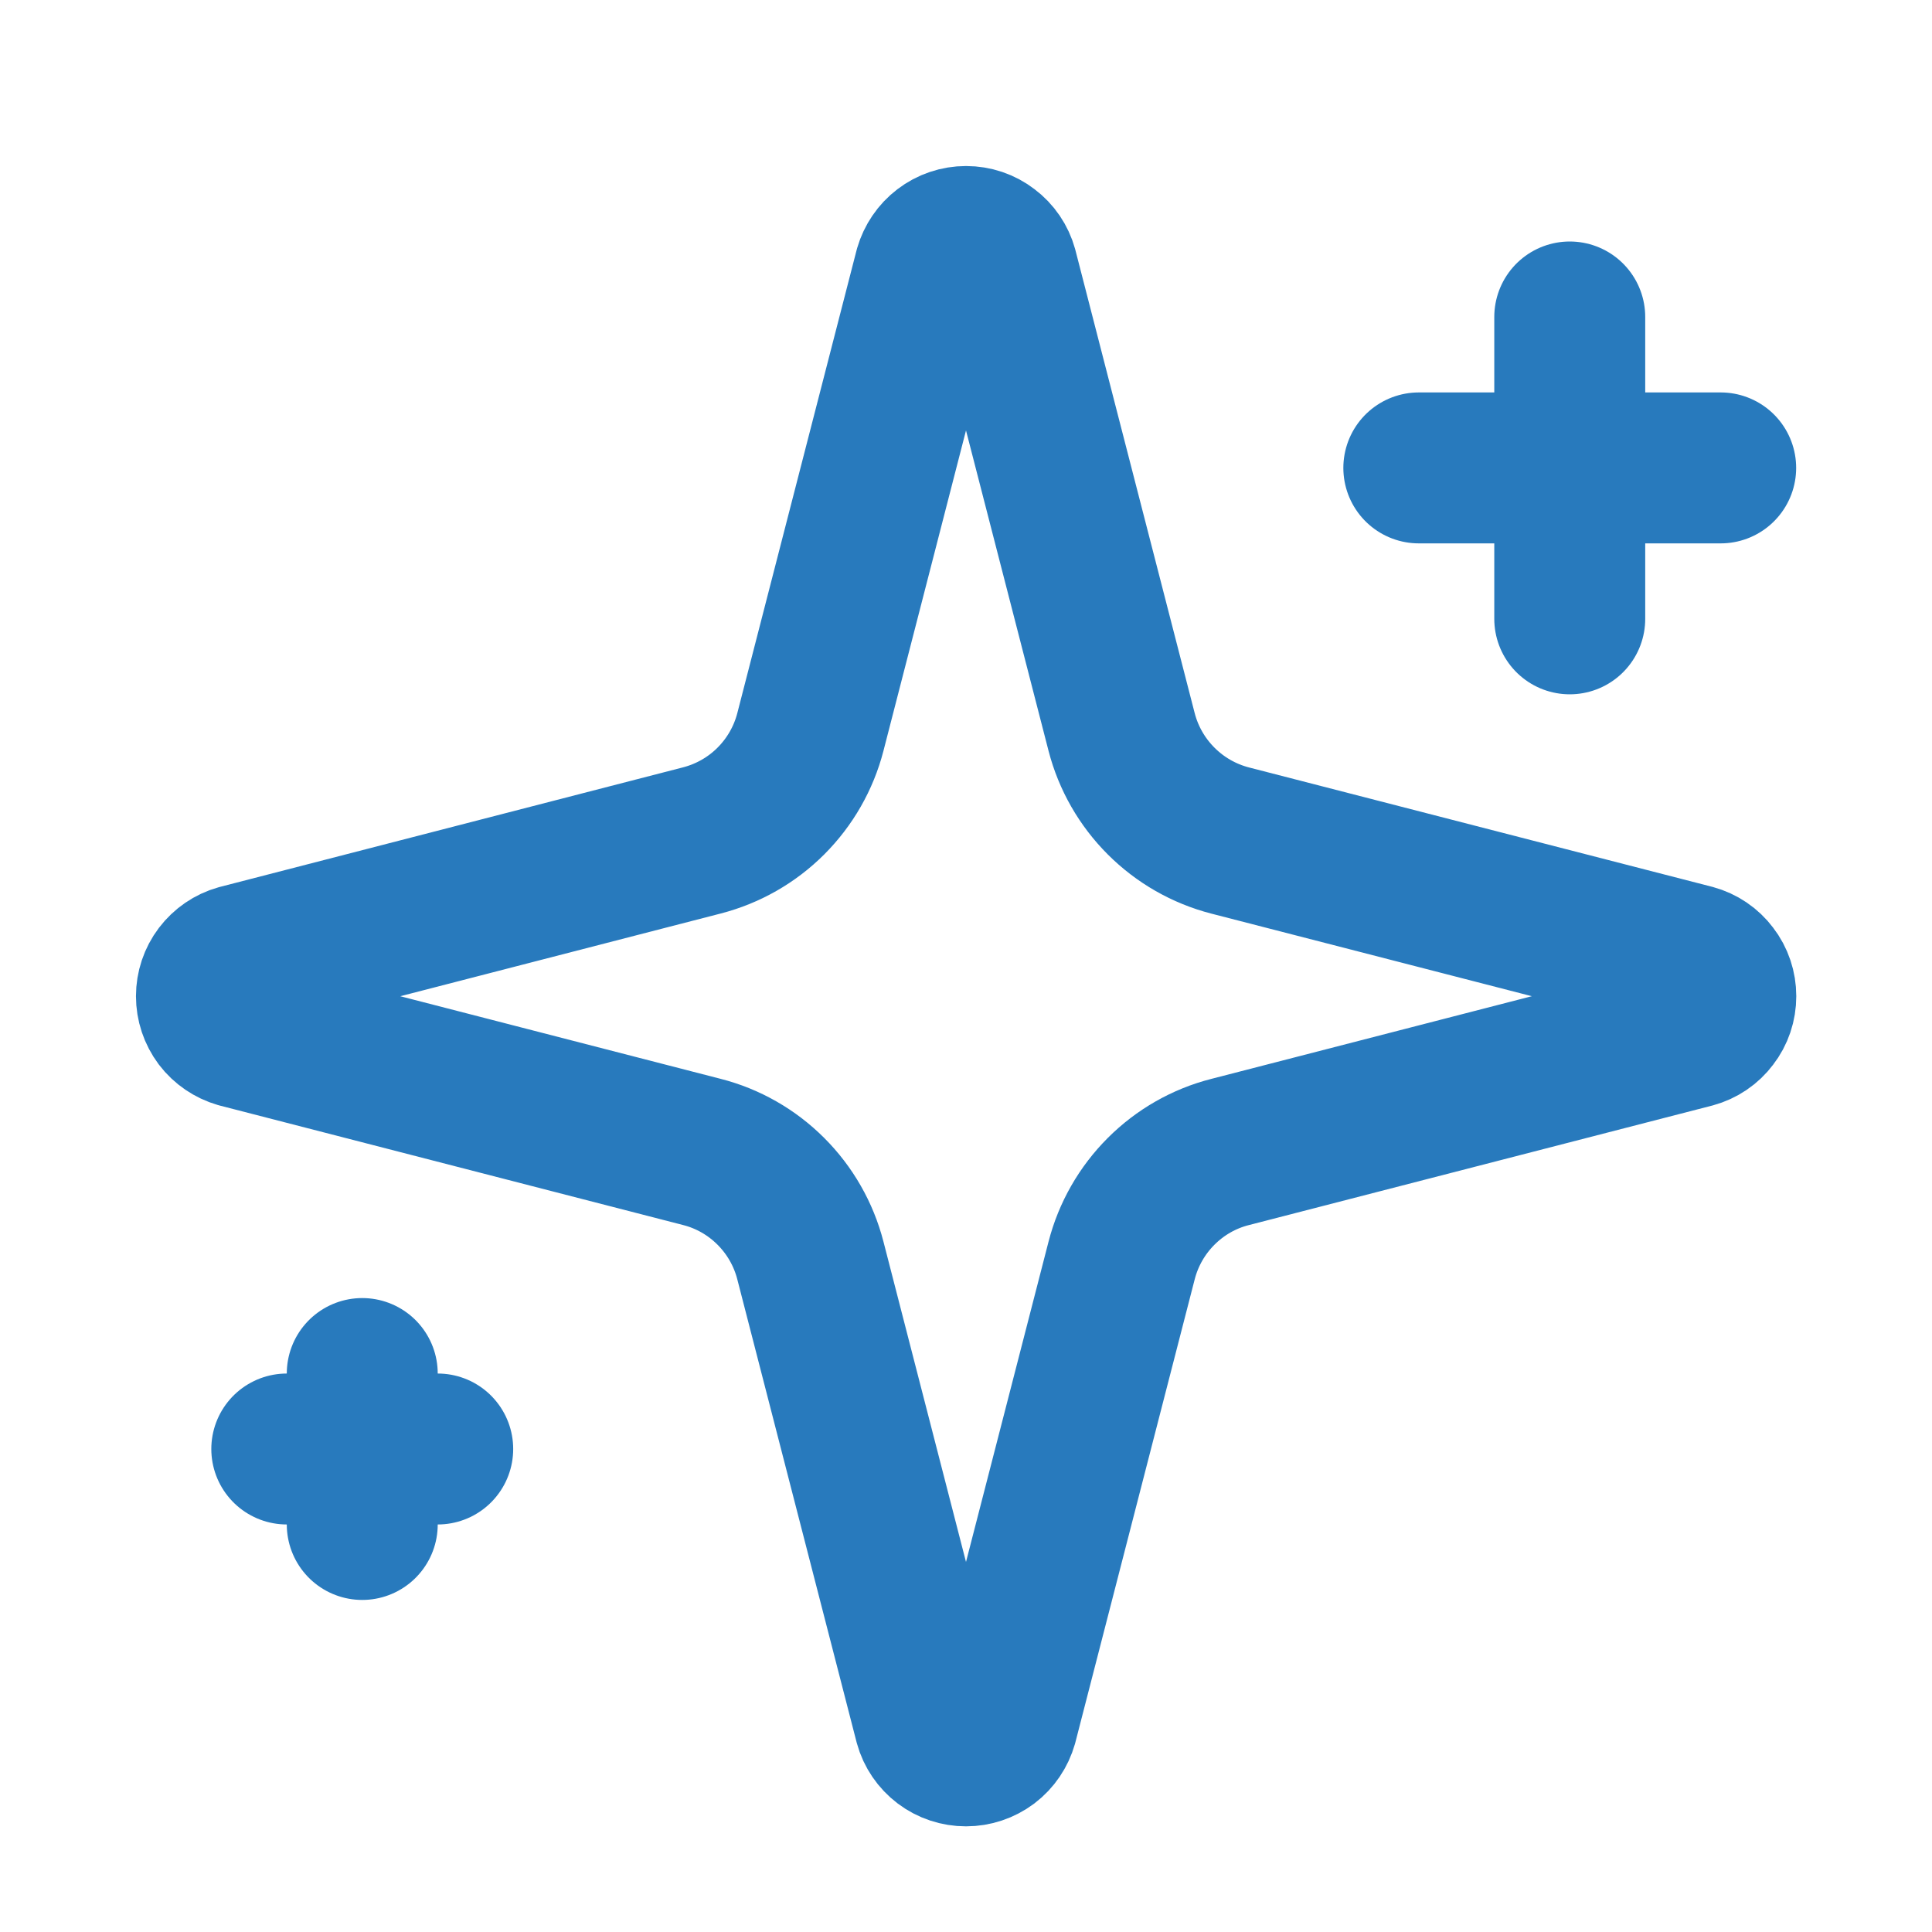 <svg width="16" height="16" viewBox="0 0 16 16" fill="none" xmlns="http://www.w3.org/2000/svg">
<path d="M6.711 10.438C6.655 10.221 6.542 10.024 6.384 9.866C6.226 9.708 6.029 9.595 5.813 9.54L1.978 8.551C1.913 8.532 1.855 8.493 1.814 8.439C1.773 8.384 1.751 8.318 1.751 8.25C1.751 8.182 1.773 8.116 1.814 8.062C1.855 8.008 1.913 7.968 1.978 7.95L5.813 6.96C6.029 6.904 6.226 6.792 6.384 6.634C6.542 6.476 6.655 6.279 6.711 6.063L7.699 2.228C7.718 2.163 7.757 2.105 7.811 2.064C7.866 2.022 7.932 2 8 2C8.069 2 8.135 2.022 8.189 2.064C8.244 2.105 8.283 2.163 8.301 2.228L9.289 6.063C9.345 6.279 9.458 6.476 9.616 6.634C9.774 6.792 9.971 6.905 10.188 6.961L14.022 7.949C14.088 7.967 14.146 8.006 14.187 8.061C14.229 8.115 14.251 8.182 14.251 8.25C14.251 8.319 14.229 8.385 14.187 8.439C14.146 8.494 14.088 8.533 14.022 8.551L10.188 9.54C9.971 9.595 9.774 9.708 9.616 9.866C9.458 10.024 9.345 10.221 9.289 10.438L8.301 14.272C8.282 14.338 8.243 14.396 8.189 14.437C8.134 14.478 8.068 14.5 8 14.5C7.932 14.5 7.865 14.478 7.811 14.437C7.757 14.396 7.717 14.338 7.699 14.272L6.711 10.438Z" stroke="#287ABD" stroke-width="1.25" stroke-linecap="round" stroke-linejoin="round"/>
<path d="M13 2.625V5.125" stroke="#287ABD" stroke-width="1.25" stroke-linecap="round" stroke-linejoin="round"/>
<path d="M14.25 3.875H11.75" stroke="#287ABD" stroke-width="1.25" stroke-linecap="round" stroke-linejoin="round"/>
<path d="M3 11.375V12.625" stroke="#287ABD" stroke-width="1.25" stroke-linecap="round" stroke-linejoin="round"/>
<path d="M3.625 12H2.375" stroke="#287ABD" stroke-width="1.25" stroke-linecap="round" stroke-linejoin="round"/>
</svg>
